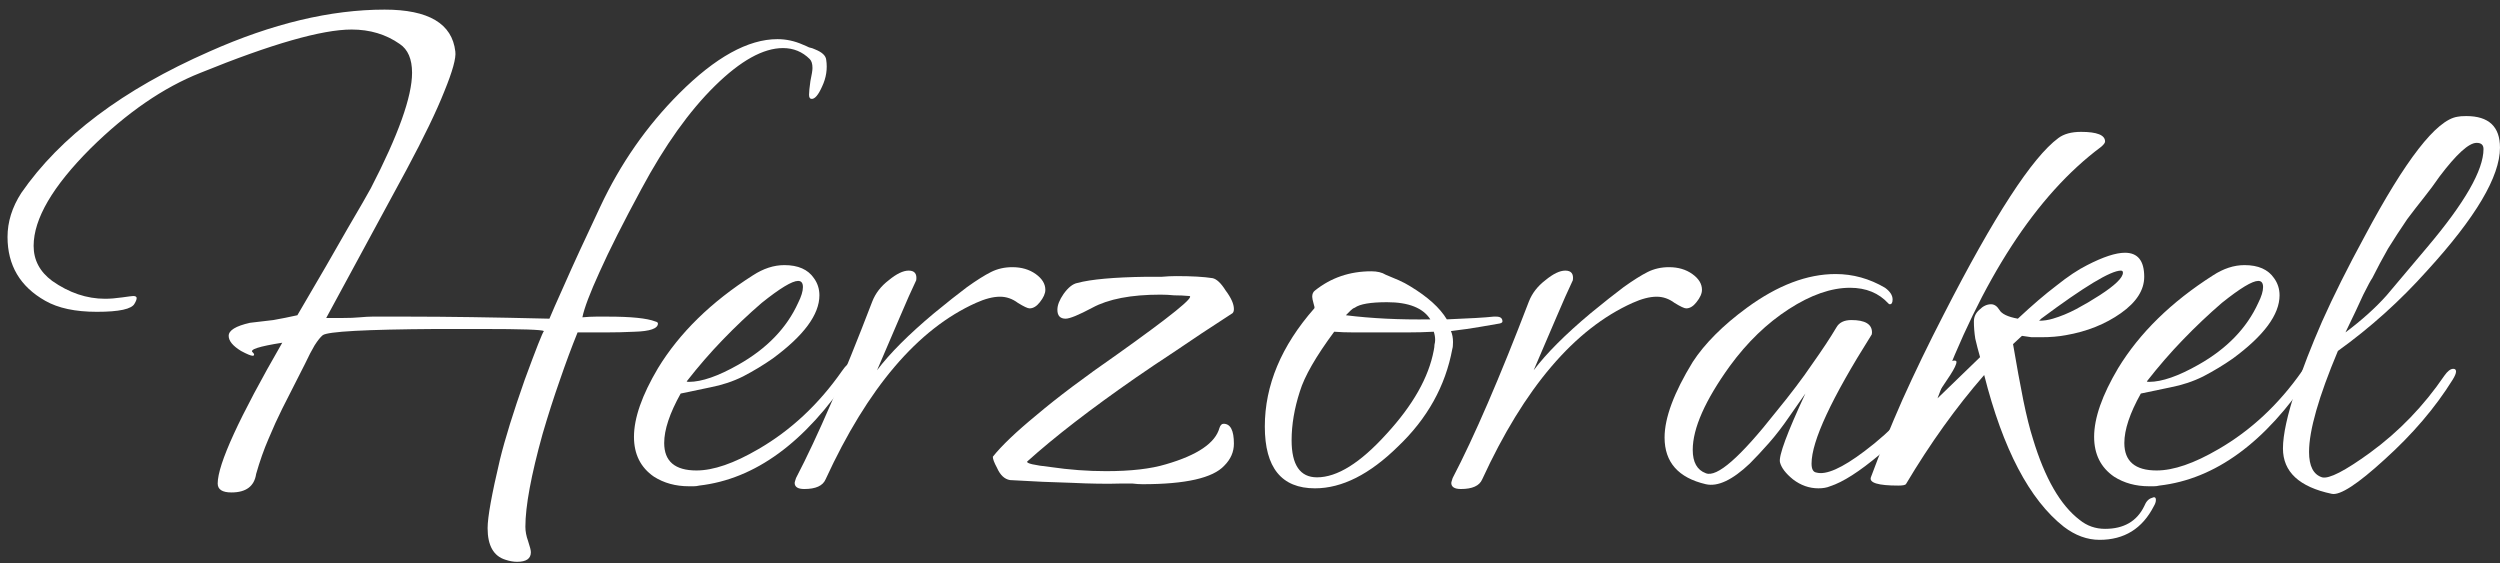 <svg width="182" height="41" viewBox="0 0 182 41" fill="none" xmlns="http://www.w3.org/2000/svg">
<rect x="0" y="0" width="182" height="41" fill="#333333" stroke="none"/>
<path d="M169.749 35.95C167.383 35.45 166.199 34.35 166.199 32.65C166.199 31.65 166.516 30.2 167.149 28.3C167.616 26.867 168.249 25.233 169.049 23.4C169.883 21.533 170.916 19.467 172.149 17.2C175.116 11.633 177.366 8.733 178.899 8.5C179.033 8.467 179.249 8.45 179.549 8.45C181.183 8.45 181.999 9.217 181.999 10.75C181.999 12.85 180.233 15.833 176.699 19.7C174.733 21.9 172.566 23.85 170.199 25.55C168.799 28.883 168.099 31.333 168.099 32.9C168.099 33.933 168.416 34.55 169.049 34.75C169.549 34.883 170.716 34.283 172.549 32.95C174.649 31.417 176.449 29.55 177.949 27.35C178.183 27.017 178.399 26.85 178.599 26.85C178.733 26.85 178.799 26.917 178.799 27.05C178.799 27.183 178.716 27.383 178.549 27.65C177.283 29.683 175.633 31.617 173.599 33.45C171.633 35.25 170.349 36.083 169.749 35.95ZM170.749 24.2C171.949 23.3 172.949 22.4 173.749 21.5L176.699 18C179.433 14.767 180.799 12.383 180.799 10.85C180.799 10.55 180.633 10.4 180.299 10.4C179.733 10.4 178.833 11.217 177.599 12.85C177.233 13.383 176.849 13.9 176.449 14.4C176.049 14.9 175.649 15.417 175.249 15.95C174.749 16.683 174.283 17.4 173.849 18.1C173.449 18.8 173.066 19.517 172.699 20.25C172.599 20.383 172.383 20.783 172.049 21.45C171.749 22.117 171.316 23.033 170.749 24.2Z" fill="white"/>
<path d="M156.452 35.4C155.485 35.4 154.635 35.167 153.902 34.7C152.935 34.033 152.452 33.067 152.452 31.8C152.452 30.433 153.035 28.767 154.202 26.8C155.768 24.233 158.068 21.983 161.102 20.05C161.868 19.55 162.635 19.3 163.402 19.3C164.402 19.3 165.118 19.617 165.552 20.25C165.818 20.617 165.952 21.033 165.952 21.5C165.952 22.9 164.818 24.433 162.552 26.1C161.885 26.567 161.168 27 160.402 27.4C159.668 27.767 158.868 28.033 158.002 28.2L155.852 28.65C155.052 30.083 154.652 31.283 154.652 32.25C154.652 33.583 155.435 34.25 157.002 34.25C158.235 34.25 159.735 33.733 161.502 32.7C163.868 31.333 165.902 29.433 167.602 27C167.868 26.6 168.118 26.4 168.352 26.4C168.452 26.4 168.502 26.467 168.502 26.6C168.502 26.767 168.385 27.017 168.152 27.35C164.918 32.217 161.268 34.883 157.202 35.35C157.068 35.383 156.935 35.4 156.802 35.4C156.702 35.4 156.585 35.4 156.452 35.4ZM156.452 27.8C157.385 27.8 158.585 27.383 160.052 26.55C162.118 25.383 163.568 23.883 164.402 22.05C164.635 21.583 164.752 21.2 164.752 20.9C164.752 20.6 164.635 20.45 164.402 20.45C163.968 20.45 163.085 20.983 161.752 22.05C160.785 22.883 159.835 23.783 158.902 24.75C158.002 25.683 157.135 26.683 156.302 27.75C156.268 27.783 156.318 27.8 156.452 27.8Z" fill="white"/>
<path d="M152.849 39.3C151.949 39.3 151.082 38.983 150.249 38.35C147.749 36.383 145.815 32.7 144.449 27.3C142.415 29.633 140.515 32.283 138.749 35.25C138.682 35.317 138.499 35.35 138.199 35.35C136.732 35.35 136.065 35.15 136.199 34.75C136.865 32.95 137.632 31.067 138.499 29.1C139.399 27.1 140.399 25.033 141.499 22.9C145.165 15.733 147.949 11.45 149.849 10.05C150.249 9.75 150.799 9.6 151.499 9.6C152.665 9.6 153.249 9.833 153.249 10.3C153.249 10.4 153.149 10.533 152.949 10.7C148.249 14.2 144.282 20.3 141.049 29L144.149 26C144.015 25.533 143.899 25.083 143.799 24.65C143.732 24.217 143.699 23.8 143.699 23.4C143.699 23.067 143.832 22.783 144.099 22.55C144.365 22.283 144.649 22.15 144.949 22.15C145.182 22.15 145.382 22.283 145.549 22.55C145.715 22.85 146.165 23.067 146.899 23.2C147.932 22.233 148.865 21.433 149.699 20.8C150.532 20.133 151.282 19.633 151.949 19.3C153.115 18.7 154.032 18.4 154.699 18.4C155.632 18.4 156.099 18.983 156.099 20.15C156.099 21.117 155.532 22 154.399 22.8C153.265 23.6 151.932 24.133 150.399 24.4C149.865 24.5 149.265 24.55 148.599 24.55C148.365 24.55 148.132 24.55 147.899 24.55C147.699 24.517 147.465 24.483 147.199 24.45L146.549 25.05C146.815 26.617 147.065 27.983 147.299 29.15C147.532 30.283 147.765 31.217 147.999 31.95C148.865 34.817 149.999 36.783 151.399 37.85C151.932 38.283 152.549 38.5 153.249 38.5C154.615 38.5 155.565 37.95 156.099 36.85C156.232 36.517 156.415 36.317 156.649 36.25C156.849 36.15 156.949 36.2 156.949 36.4C156.949 36.533 156.899 36.683 156.799 36.85C155.965 38.483 154.649 39.3 152.849 39.3ZM148.449 23.35C148.782 23.35 149.115 23.3 149.449 23.2C150.015 23.033 150.582 22.8 151.149 22.5C151.715 22.2 152.282 21.867 152.849 21.5C153.982 20.767 154.549 20.217 154.549 19.85C154.549 19.75 154.499 19.7 154.399 19.7C153.665 19.7 151.732 20.867 148.599 23.2L148.449 23.35Z" fill="white"/>
<path d="M132.381 35.55C131.714 35.55 131.098 35.333 130.531 34.9C129.998 34.467 129.681 34.05 129.581 33.65C129.481 33.183 130.098 31.517 131.431 28.65L130.281 30.3C129.781 31.033 129.281 31.683 128.781 32.25C128.281 32.817 127.814 33.317 127.381 33.75C126.114 34.95 125.048 35.45 124.181 35.25C122.181 34.783 121.181 33.65 121.181 31.85C121.181 30.417 121.864 28.583 123.231 26.35C123.664 25.683 124.214 25.017 124.881 24.35C125.548 23.683 126.314 23.033 127.181 22.4C129.414 20.767 131.564 19.95 133.631 19.95C134.898 19.95 136.098 20.283 137.231 20.95C137.598 21.217 137.781 21.5 137.781 21.8C137.781 22.033 137.714 22.15 137.581 22.15C137.548 22.15 137.514 22.133 137.481 22.1C136.781 21.333 135.848 20.95 134.681 20.95C133.314 20.95 131.831 21.467 130.231 22.5C128.631 23.533 127.198 24.917 125.931 26.65C124.131 29.15 123.231 31.183 123.231 32.75C123.231 33.65 123.548 34.217 124.181 34.45C124.981 34.783 126.681 33.3 129.281 30C130.348 28.7 131.231 27.533 131.931 26.5C132.664 25.467 133.248 24.583 133.681 23.85C133.881 23.483 134.248 23.3 134.781 23.3C135.781 23.3 136.281 23.6 136.281 24.2C136.281 24.3 136.264 24.367 136.231 24.4C133.331 29 131.881 32.117 131.881 33.75C131.881 34.15 131.998 34.367 132.231 34.4C132.931 34.6 134.098 34.083 135.731 32.85C137.698 31.383 139.548 29.433 141.281 27C141.648 26.5 141.981 26.25 142.281 26.25C142.381 26.25 142.431 26.283 142.431 26.35C142.431 26.517 142.281 26.833 141.981 27.3C141.281 28.4 140.498 29.433 139.631 30.4C138.798 31.367 137.864 32.267 136.831 33.1C135.364 34.333 134.164 35.1 133.231 35.4C132.998 35.5 132.714 35.55 132.381 35.55Z" fill="white"/>
<path d="M106.353 35.6C105.887 35.6 105.653 35.45 105.653 35.15C105.653 35.117 105.687 35 105.753 34.8C107.32 31.8 109.17 27.517 111.303 21.95C111.537 21.35 111.937 20.833 112.503 20.4C113.07 19.933 113.553 19.7 113.953 19.7C114.387 19.7 114.57 19.933 114.503 20.4C114.17 21.1 113.77 22 113.303 23.1C112.837 24.2 112.287 25.483 111.653 26.95C112.587 25.717 113.97 24.333 115.803 22.8C116.737 22.033 117.537 21.4 118.203 20.9C118.903 20.4 119.487 20.033 119.953 19.8C120.42 19.567 120.937 19.45 121.503 19.45C122.17 19.45 122.737 19.617 123.203 19.95C123.67 20.283 123.903 20.667 123.903 21.1C123.903 21.367 123.77 21.667 123.503 22C123.27 22.3 123.02 22.45 122.753 22.45C122.62 22.45 122.337 22.317 121.903 22.05C121.503 21.75 121.07 21.6 120.603 21.6C120.103 21.6 119.52 21.75 118.853 22.05C114.62 23.95 110.97 28.233 107.903 34.9C107.703 35.367 107.187 35.6 106.353 35.6Z" fill="white"/>
<path d="M95.73 35.55C93.296 35.55 92.079 34.05 92.079 31.05C92.079 28.05 93.279 25.183 95.68 22.45C95.713 22.417 95.696 22.3 95.629 22.1C95.563 21.867 95.529 21.7 95.529 21.6C95.529 21.4 95.596 21.25 95.73 21.15C96.896 20.217 98.263 19.75 99.829 19.75C100.263 19.75 100.613 19.833 100.879 20C101.213 20.133 101.529 20.267 101.829 20.4C102.129 20.533 102.413 20.683 102.679 20.85C103.946 21.617 104.829 22.417 105.329 23.25C106.163 23.217 106.863 23.183 107.429 23.15C107.996 23.117 108.429 23.083 108.729 23.05H108.929C109.229 23.05 109.379 23.167 109.379 23.4C109.379 23.467 109.313 23.517 109.179 23.55C108.813 23.617 108.329 23.7 107.729 23.8C107.163 23.9 106.463 24 105.629 24.1C105.729 24.333 105.779 24.6 105.779 24.9C105.779 25.133 105.763 25.3 105.729 25.4C105.229 28.1 103.913 30.467 101.779 32.5C99.713 34.533 97.696 35.55 95.73 35.55ZM104.129 23.25C103.596 22.417 102.546 22 100.979 22C99.779 22 98.996 22.133 98.629 22.4C98.529 22.433 98.43 22.5 98.329 22.6C98.23 22.7 98.113 22.817 97.98 22.95C99.846 23.183 101.896 23.283 104.129 23.25ZM95.879 34.75C97.346 34.75 99.029 33.7 100.929 31.6C102.863 29.5 104.013 27.467 104.379 25.5C104.413 25.333 104.429 25.2 104.429 25.1C104.463 24.967 104.479 24.85 104.479 24.75C104.479 24.55 104.446 24.35 104.379 24.15C103.746 24.183 103.096 24.2 102.429 24.2C101.763 24.2 101.096 24.2 100.429 24.2C99.763 24.2 99.146 24.2 98.579 24.2C98.046 24.2 97.563 24.183 97.129 24.15C95.796 25.95 94.963 27.4 94.629 28.5C94.23 29.733 94.029 30.917 94.029 32.05C94.029 33.85 94.646 34.75 95.879 34.75Z" fill="white"/>
<path d="M83.178 35.25C82.945 35.25 82.695 35.233 82.428 35.2C82.195 35.2 81.945 35.2 81.678 35.2C80.612 35.233 79.395 35.217 78.028 35.15C76.695 35.117 75.195 35.05 73.528 34.95C73.128 34.883 72.812 34.583 72.578 34.05C72.378 33.683 72.278 33.417 72.278 33.25C72.912 32.45 73.978 31.433 75.478 30.2C76.978 28.933 78.928 27.467 81.328 25.8C85.262 23 87.012 21.583 86.578 21.55C86.212 21.517 85.845 21.5 85.478 21.5C85.145 21.467 84.812 21.45 84.478 21.45C82.345 21.45 80.695 21.767 79.528 22.4C78.528 22.933 77.878 23.2 77.578 23.2C77.178 23.2 76.978 22.983 76.978 22.55C76.978 22.217 77.128 21.833 77.428 21.4C77.762 20.933 78.095 20.667 78.428 20.6C79.428 20.333 81.095 20.183 83.428 20.15C83.828 20.15 84.212 20.15 84.578 20.15C84.945 20.117 85.295 20.1 85.628 20.1C86.762 20.1 87.645 20.15 88.278 20.25C88.578 20.317 88.895 20.617 89.228 21.15C89.628 21.683 89.828 22.133 89.828 22.5C89.828 22.633 89.795 22.733 89.728 22.8C88.128 23.833 86.745 24.75 85.578 25.55C84.412 26.317 83.445 26.967 82.678 27.5C79.412 29.767 76.778 31.8 74.778 33.6C74.712 33.733 75.278 33.867 76.478 34C77.845 34.2 79.195 34.3 80.528 34.3C82.328 34.3 83.778 34.133 84.878 33.8C87.178 33.133 88.478 32.25 88.778 31.15C88.845 30.95 88.945 30.85 89.078 30.85C89.578 30.85 89.828 31.333 89.828 32.3C89.828 32.9 89.595 33.433 89.128 33.9C88.295 34.8 86.312 35.25 83.178 35.25Z" fill="white"/>
<path d="M58.551 35.6C58.084 35.6 57.851 35.45 57.851 35.15C57.851 35.117 57.884 35 57.951 34.8C59.517 31.8 61.367 27.517 63.501 21.95C63.734 21.35 64.134 20.833 64.701 20.4C65.267 19.933 65.751 19.7 66.151 19.7C66.584 19.7 66.767 19.933 66.701 20.4C66.367 21.1 65.967 22 65.501 23.1C65.034 24.2 64.484 25.483 63.851 26.95C64.784 25.717 66.167 24.333 68.001 22.8C68.934 22.033 69.734 21.4 70.401 20.9C71.101 20.4 71.684 20.033 72.151 19.8C72.617 19.567 73.134 19.45 73.701 19.45C74.367 19.45 74.934 19.617 75.401 19.95C75.867 20.283 76.101 20.667 76.101 21.1C76.101 21.367 75.967 21.667 75.701 22C75.467 22.3 75.217 22.45 74.951 22.45C74.817 22.45 74.534 22.317 74.101 22.05C73.701 21.75 73.267 21.6 72.801 21.6C72.301 21.6 71.717 21.75 71.051 22.05C66.817 23.95 63.167 28.233 60.101 34.9C59.901 35.367 59.384 35.6 58.551 35.6Z" fill="white"/>
<path d="M50.153 35.4C49.186 35.4 48.336 35.167 47.603 34.7C46.636 34.033 46.153 33.067 46.153 31.8C46.153 30.433 46.736 28.767 47.903 26.8C49.47 24.233 51.77 21.983 54.803 20.05C55.57 19.55 56.336 19.3 57.103 19.3C58.103 19.3 58.82 19.617 59.253 20.25C59.52 20.617 59.653 21.033 59.653 21.5C59.653 22.9 58.52 24.433 56.253 26.1C55.586 26.567 54.87 27 54.103 27.4C53.37 27.767 52.57 28.033 51.703 28.2L49.553 28.65C48.753 30.083 48.353 31.283 48.353 32.25C48.353 33.583 49.136 34.25 50.703 34.25C51.936 34.25 53.436 33.733 55.203 32.7C57.57 31.333 59.603 29.433 61.303 27C61.57 26.6 61.82 26.4 62.053 26.4C62.153 26.4 62.203 26.467 62.203 26.6C62.203 26.767 62.086 27.017 61.853 27.35C58.62 32.217 54.97 34.883 50.903 35.35C50.77 35.383 50.636 35.4 50.503 35.4C50.403 35.4 50.286 35.4 50.153 35.4ZM50.153 27.8C51.086 27.8 52.286 27.383 53.753 26.55C55.82 25.383 57.27 23.883 58.103 22.05C58.336 21.583 58.453 21.2 58.453 20.9C58.453 20.6 58.336 20.45 58.103 20.45C57.67 20.45 56.786 20.983 55.453 22.05C54.486 22.883 53.536 23.783 52.603 24.75C51.703 25.683 50.836 26.683 50.003 27.75C49.97 27.783 50.02 27.8 50.153 27.8Z" fill="white"/>
<path d="M37.648 40.9C37.382 40.9 37.098 40.85 36.798 40.75C35.932 40.483 35.498 39.717 35.498 38.45C35.498 37.65 35.798 35.983 36.398 33.45C36.765 31.95 37.365 30.017 38.198 27.65C39.032 25.383 39.498 24.2 39.598 24.1C39.465 24 37.965 23.95 35.098 23.95H31.748C26.615 23.983 23.865 24.133 23.498 24.4C23.332 24.533 23.132 24.783 22.898 25.15C22.698 25.483 22.465 25.933 22.198 26.5L20.548 29.75C20.215 30.417 19.882 31.15 19.548 31.95C19.215 32.717 18.915 33.567 18.648 34.5C18.515 35.4 17.915 35.85 16.848 35.85C16.182 35.85 15.848 35.633 15.848 35.2C15.848 33.8 17.415 30.383 20.548 24.95C18.848 25.217 18.132 25.45 18.398 25.65C18.465 25.717 18.498 25.767 18.498 25.8C18.498 25.867 18.465 25.9 18.398 25.9C18.265 25.9 17.982 25.783 17.548 25.55C16.948 25.183 16.648 24.817 16.648 24.45C16.648 24.05 17.165 23.733 18.198 23.5C18.765 23.433 19.332 23.367 19.898 23.3C20.465 23.2 21.048 23.083 21.648 22.95C23.215 20.283 24.432 18.183 25.298 16.65C26.198 15.117 26.765 14.133 26.998 13.7C28.998 9.833 29.998 7.033 29.998 5.3C29.998 4.3 29.698 3.6 29.098 3.2C28.098 2.5 26.932 2.15 25.598 2.15C23.432 2.15 19.765 3.2 14.598 5.3C11.898 6.367 9.232 8.2 6.598 10.8C3.832 13.567 2.448 15.933 2.448 17.9C2.448 18.933 2.898 19.783 3.798 20.45C5.032 21.317 6.315 21.75 7.648 21.75C8.015 21.75 8.432 21.717 8.898 21.65C9.365 21.583 9.632 21.55 9.698 21.55C9.865 21.55 9.948 21.6 9.948 21.7C9.948 21.8 9.898 21.933 9.798 22.1C9.598 22.5 8.682 22.7 7.048 22.7C5.482 22.7 4.232 22.433 3.298 21.9C1.465 20.867 0.548 19.317 0.548 17.25C0.548 16.15 0.882 15.083 1.548 14.05C4.382 9.95 8.948 6.517 15.248 3.75C19.815 1.717 24.065 0.7 27.998 0.7C31.198 0.7 32.915 1.717 33.148 3.75C33.215 4.217 32.948 5.183 32.348 6.65C31.782 8.083 30.865 9.983 29.598 12.35L23.748 23.15H24.898C25.432 23.15 25.865 23.133 26.198 23.1C26.565 23.067 26.865 23.05 27.098 23.05H29.698C32.465 23.05 35.898 23.1 39.998 23.2C40.132 22.867 40.498 22.033 41.098 20.7C41.698 19.333 42.565 17.45 43.698 15.05C45.165 11.917 47.082 9.167 49.448 6.8C52.082 4.167 54.465 2.85 56.598 2.85C57.232 2.85 57.848 2.983 58.448 3.25C58.615 3.317 58.765 3.383 58.898 3.45C59.065 3.483 59.215 3.533 59.348 3.6C59.848 3.8 60.115 4.05 60.148 4.35C60.248 5.017 60.148 5.667 59.848 6.3C59.582 6.9 59.332 7.2 59.098 7.2C58.965 7.2 58.898 7.1 58.898 6.9C58.898 6.7 58.932 6.367 58.998 5.9C59.098 5.433 59.148 5.117 59.148 4.95C59.148 4.65 59.082 4.433 58.948 4.3C58.415 3.767 57.765 3.5 56.998 3.5C55.565 3.5 53.915 4.417 52.048 6.25C50.182 8.083 48.398 10.583 46.698 13.75C45.365 16.217 44.348 18.233 43.648 19.8C42.948 21.333 42.532 22.433 42.398 23.1C42.765 23.067 43.098 23.05 43.398 23.05C43.698 23.05 43.982 23.05 44.248 23.05C45.948 23.05 47.098 23.167 47.698 23.4C47.832 23.433 47.898 23.483 47.898 23.55C47.898 23.917 47.332 24.117 46.198 24.15C45.498 24.183 44.798 24.2 44.098 24.2C43.398 24.2 42.715 24.2 42.048 24.2C41.615 25.267 41.182 26.433 40.748 27.7C40.315 28.933 39.898 30.233 39.498 31.6C38.665 34.6 38.248 36.85 38.248 38.35C38.248 38.683 38.315 39.033 38.448 39.4C38.582 39.8 38.648 40.067 38.648 40.2C38.648 40.667 38.315 40.9 37.648 40.9Z" fill="white"/>
</svg>
